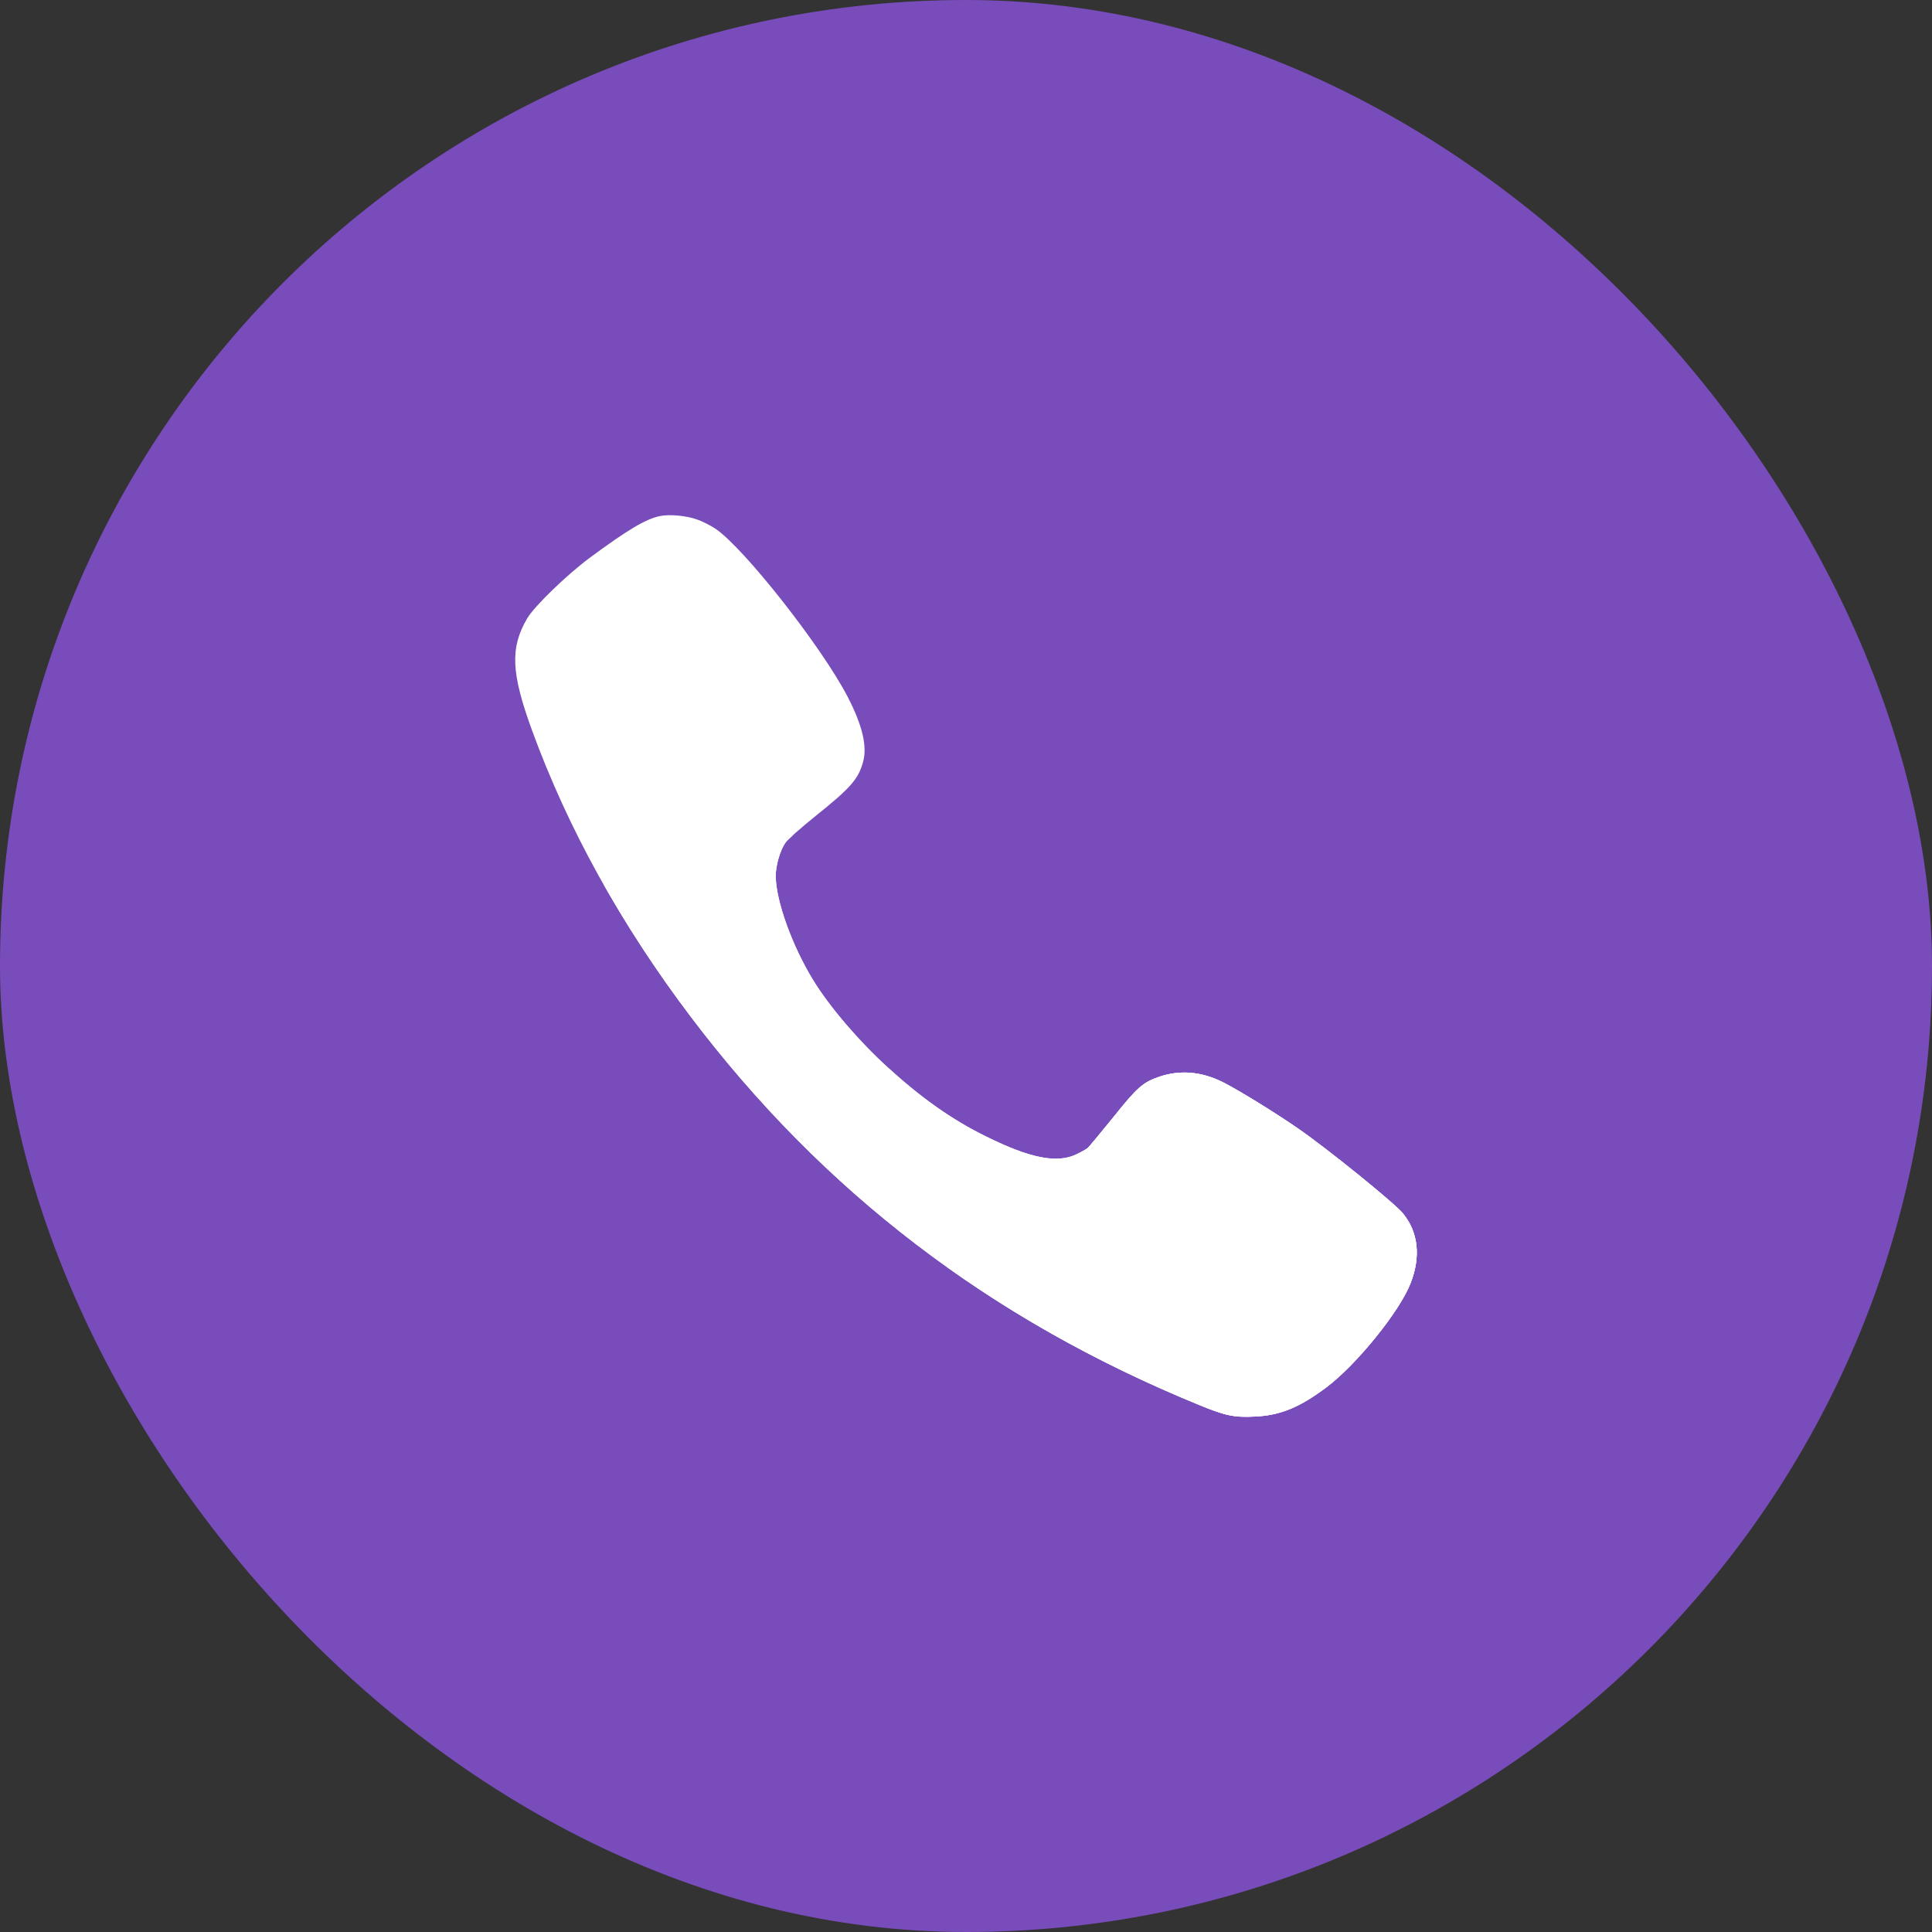 <?xml version="1.0" encoding="UTF-8"?> <svg xmlns="http://www.w3.org/2000/svg" width="30" height="30" viewBox="0 0 30 30" fill="none"><rect x="0" y="0" width="30" height="30" fill="#333333" stroke="none"/><rect width="30" height="30" rx="15" fill="#794CBC"></rect><path d="M21.903 19.926C21.732 20.365 21.066 21.187 20.601 21.538C20.179 21.856 19.881 21.977 19.488 21.996C19.164 22.012 19.03 21.984 18.616 21.814C15.368 20.484 12.774 18.5 10.715 15.773C9.64 14.349 8.821 12.872 8.261 11.34C7.935 10.446 7.919 10.058 8.187 9.601C8.303 9.408 8.796 8.931 9.154 8.664C9.751 8.223 10.026 8.06 10.246 8.014C10.396 7.982 10.658 8.007 10.825 8.067C10.906 8.094 11.03 8.159 11.102 8.205C11.542 8.494 12.765 10.049 13.165 10.825C13.394 11.269 13.471 11.597 13.399 11.841C13.325 12.102 13.203 12.24 12.654 12.679C12.435 12.856 12.229 13.037 12.196 13.085C12.113 13.205 12.046 13.439 12.046 13.604C12.049 13.988 12.299 14.684 12.627 15.219C12.881 15.635 13.337 16.168 13.788 16.577C14.318 17.059 14.785 17.388 15.313 17.647C15.991 17.983 16.405 18.067 16.708 17.927C16.784 17.893 16.865 17.847 16.89 17.826C16.914 17.806 17.092 17.59 17.286 17.351C17.661 16.882 17.746 16.806 18.003 16.719C18.329 16.609 18.662 16.639 18.998 16.809C19.253 16.94 19.808 17.282 20.166 17.53C20.638 17.858 21.647 18.676 21.783 18.839C22.024 19.134 22.065 19.511 21.903 19.926Z" fill="white"></path><path d="M21.783 18.84C21.647 18.677 20.638 17.859 20.166 17.53C19.808 17.282 19.253 16.94 18.998 16.809C18.662 16.639 18.329 16.609 18.003 16.719C17.746 16.807 17.661 16.883 17.286 17.351C17.091 17.59 16.914 17.806 16.89 17.827C16.865 17.847 16.784 17.893 16.707 17.928C16.404 18.068 15.99 17.983 15.312 17.648C14.785 17.388 14.318 17.059 13.788 16.578C13.337 16.168 12.881 15.635 12.626 15.22C12.298 14.684 12.048 13.989 12.045 13.605C12.045 13.439 12.113 13.205 12.196 13.086C12.209 13.066 12.251 13.024 12.311 12.971C11.494 13.458 10.514 13.742 9.458 13.742C9.431 13.742 9.405 13.74 9.377 13.74C9.768 14.429 10.212 15.107 10.715 15.773C12.774 18.5 15.367 20.485 18.616 21.814C19.03 21.985 19.164 22.012 19.488 21.996C19.881 21.977 20.179 21.856 20.601 21.539C21.066 21.188 21.732 20.365 21.903 19.927C22.065 19.511 22.024 19.134 21.783 18.84Z" fill="white"></path><path d="M21.783 18.84C21.647 18.677 20.637 17.859 20.166 17.531C19.807 17.282 19.252 16.94 18.997 16.809C18.662 16.639 18.329 16.61 18.003 16.72C17.746 16.807 17.661 16.883 17.286 17.351C17.091 17.59 16.913 17.806 16.89 17.827C16.866 17.847 16.791 17.889 16.718 17.923C16.143 18.61 15.467 19.205 14.71 19.679C15.893 20.522 17.191 21.231 18.616 21.814C19.03 21.984 19.164 22.012 19.488 21.996C19.882 21.977 20.18 21.855 20.601 21.538C21.066 21.187 21.732 20.365 21.903 19.926C22.065 19.511 22.024 19.134 21.783 18.84Z" fill="white"></path></svg> 